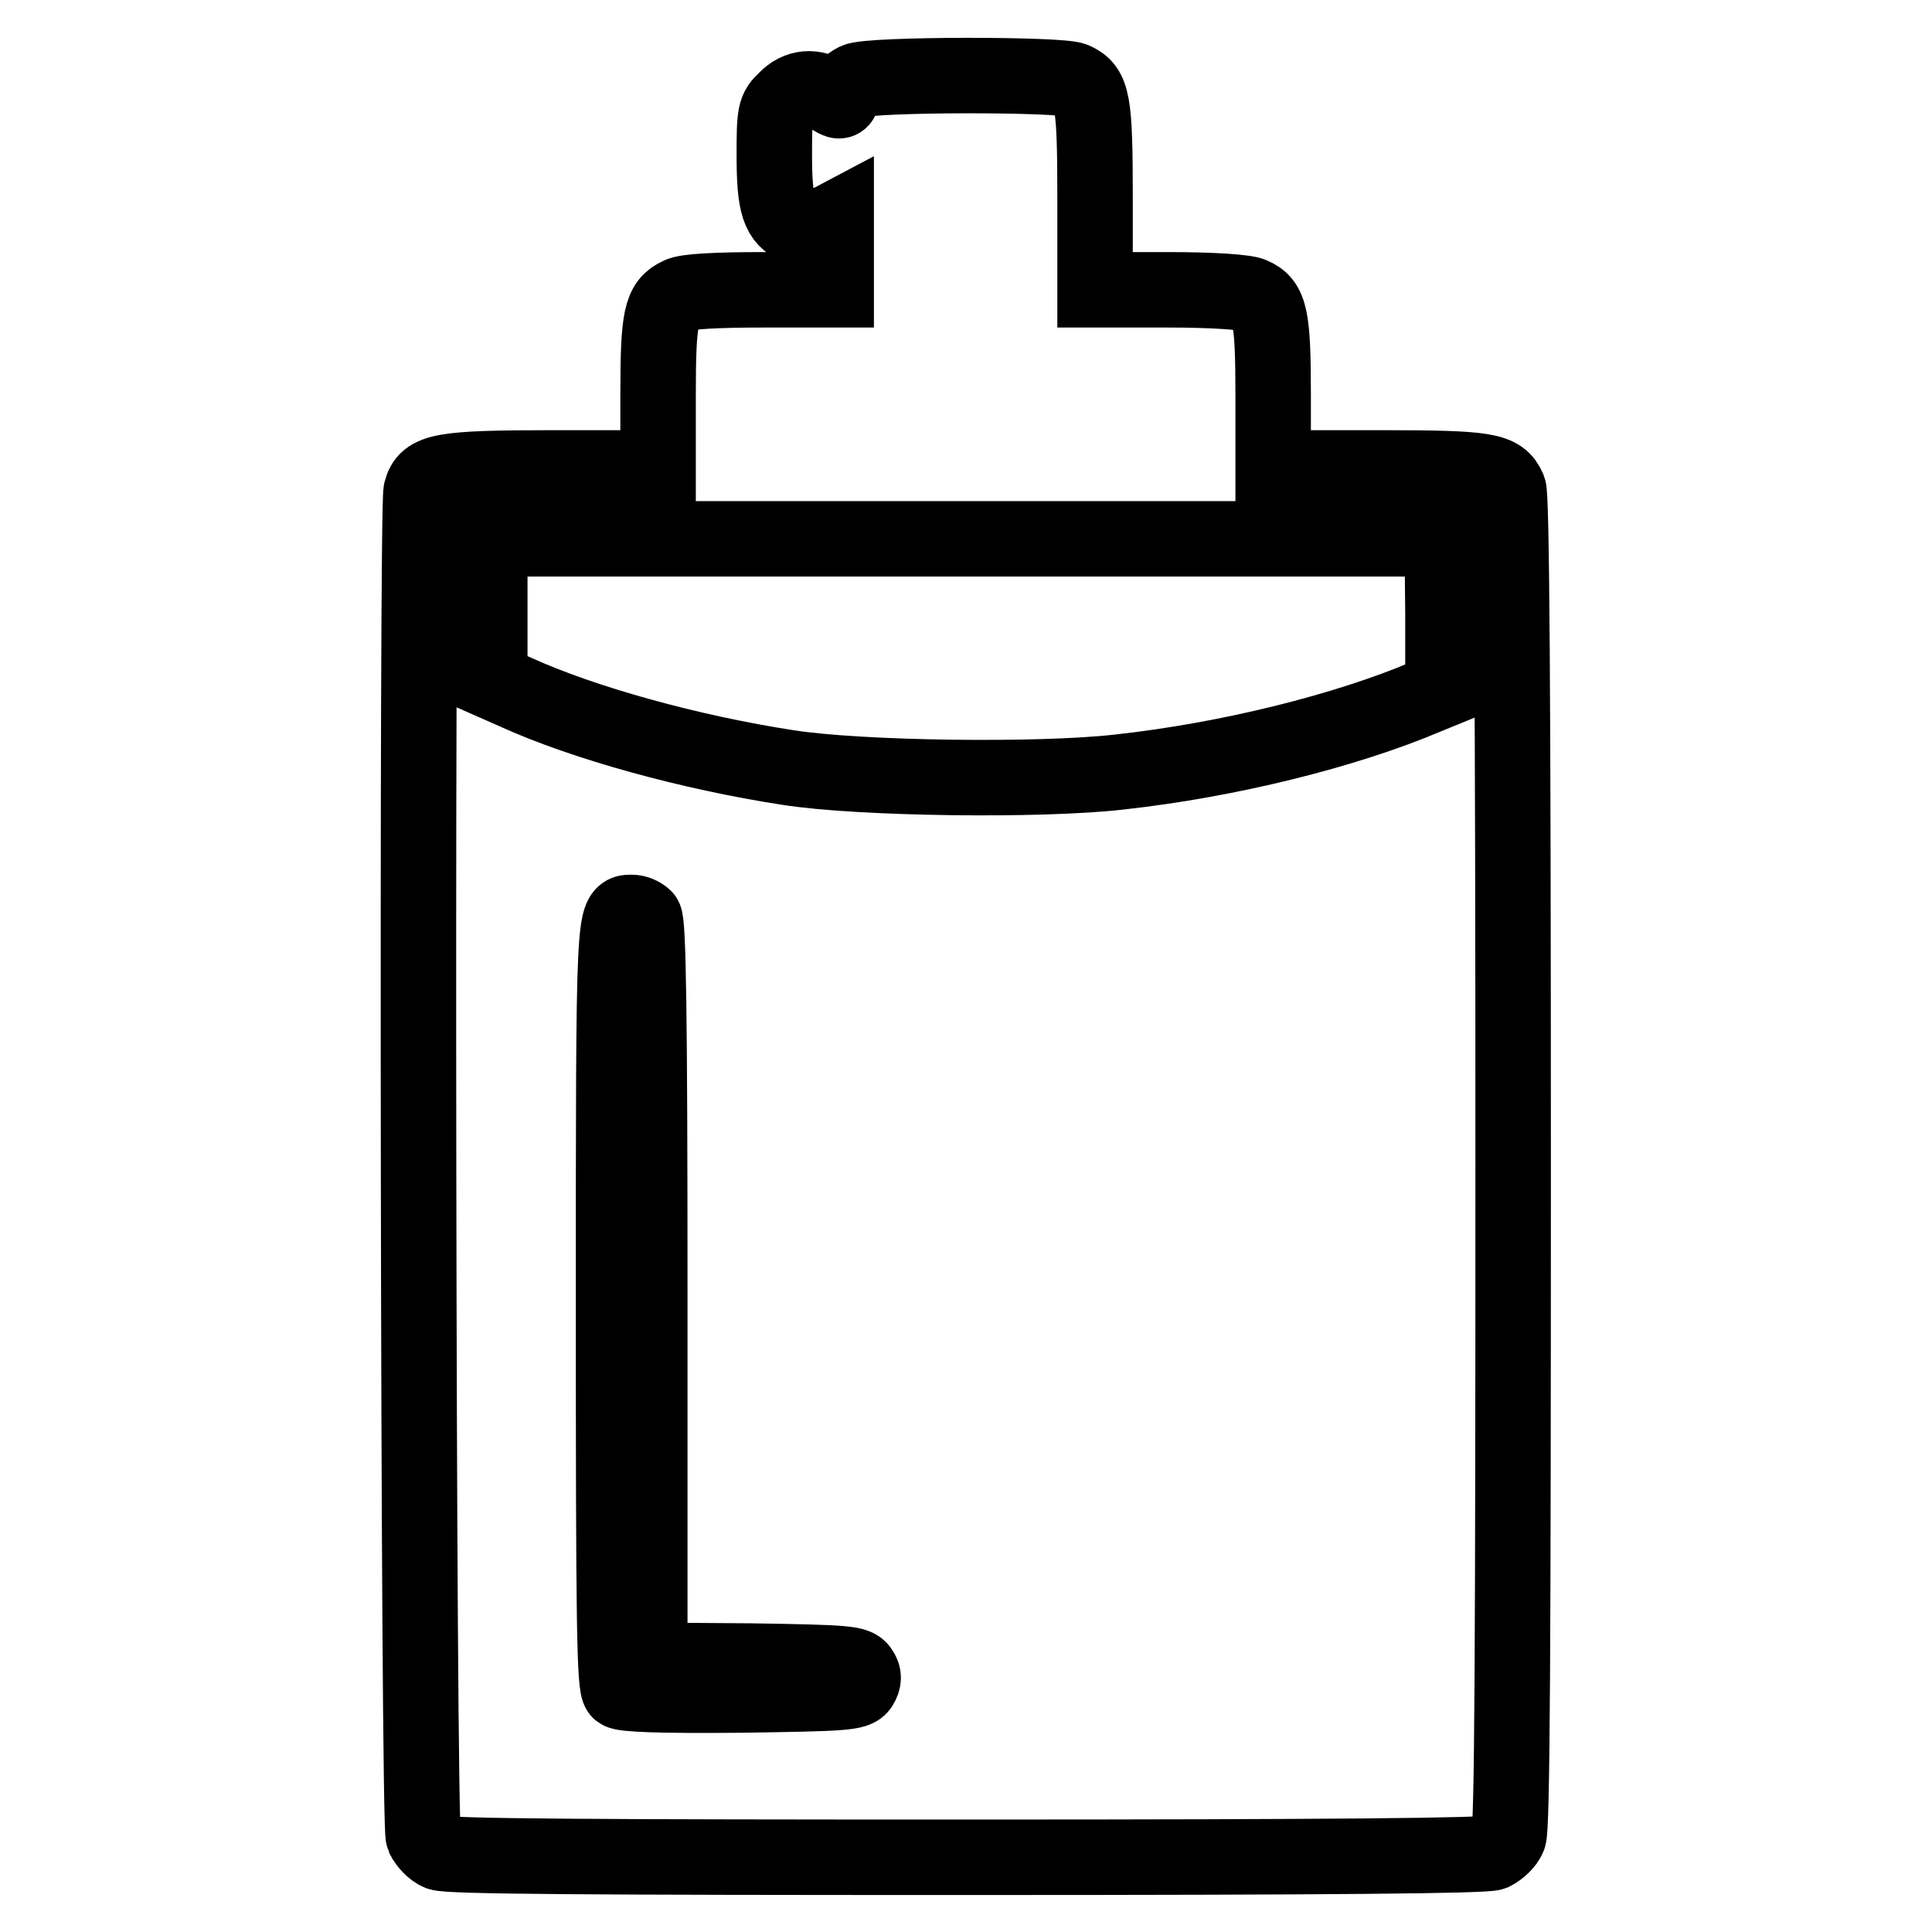 <?xml version="1.0" encoding="utf-8"?>
<!-- Svg Vector Icons : http://www.onlinewebfonts.com/icon -->
<!DOCTYPE svg PUBLIC "-//W3C//DTD SVG 1.1//EN" "http://www.w3.org/Graphics/SVG/1.1/DTD/svg11.dtd">
<svg version="1.1" xmlns="http://www.w3.org/2000/svg" xmlns:xlink="http://www.w3.org/1999/xlink" x="0px" y="0px" viewBox="0 0 256 256" enable-background="new 0 0 256 256" xml:space="preserve">
<g><g><g><path stroke-width="10" fill-opacity="0" stroke="#000000"  d="M113.4,10.7c-0.8,0.4-1.5,1.1-1.7,1.8c-0.3,1.1-0.4,1.1-1.8,0.2c-2-1.4-4.2-1.2-5.8,0.5c-1.4,1.3-1.5,1.8-1.5,7.3c0,6.7,0.6,8.5,3.1,9.6c1.5,0.6,2,0.6,3.4-0.2l1.7-0.9v4.7v4.7h-9.7c-5.8,0-10.3,0.2-11.1,0.7c-2.4,1.1-2.8,2.9-2.8,13.2v9.7H73.4c-15,0-16.9,0.4-17.6,3.1c-0.6,2.6-0.4,176.7,0.3,178.3c0.4,0.8,1.3,1.8,2.1,2.1c1,0.5,20.9,0.6,69.8,0.6c48.9,0,68.8-0.2,69.8-0.6c0.8-0.4,1.8-1.3,2.1-2.1c0.5-1,0.6-26.1,0.6-89.3c0-63.1-0.2-88.3-0.6-89.3c-1.1-2.5-2.7-2.8-17.3-2.8h-13.9v-9.7c0-10.3-0.4-12.2-2.8-13.2c-0.8-0.4-5.3-0.7-11.1-0.7h-9.7V26.2c0-12.8-0.3-14.5-2.8-15.6C140.5,9.8,115.3,9.8,113.4,10.7z M191.2,81.4v10l-2.2,0.9c-10.6,4.5-26.1,8.4-40.7,10c-10.4,1.2-34.4,0.9-43.9-0.6c-13-2-27.1-5.9-36.1-10l-3.4-1.5v-9.4v-9.4H128h63.1L191.2,81.4L191.2,81.4z M85.4,121.6c0.5,0.5,0.7,12.3,0.7,49.6V220l13.6,0.1c12.3,0.2,13.7,0.3,14.3,1.2c0.5,0.7,0.5,1.3,0,2.1c-0.6,0.9-2.1,1-15.9,1.2c-10.7,0.1-15.5-0.1-16-0.5c-0.7-0.6-0.8-9.1-0.8-51.2c0-52.5,0-52,2.4-52C84.3,120.9,85,121.2,85.4,121.6z"/></g></g></g>
</svg>